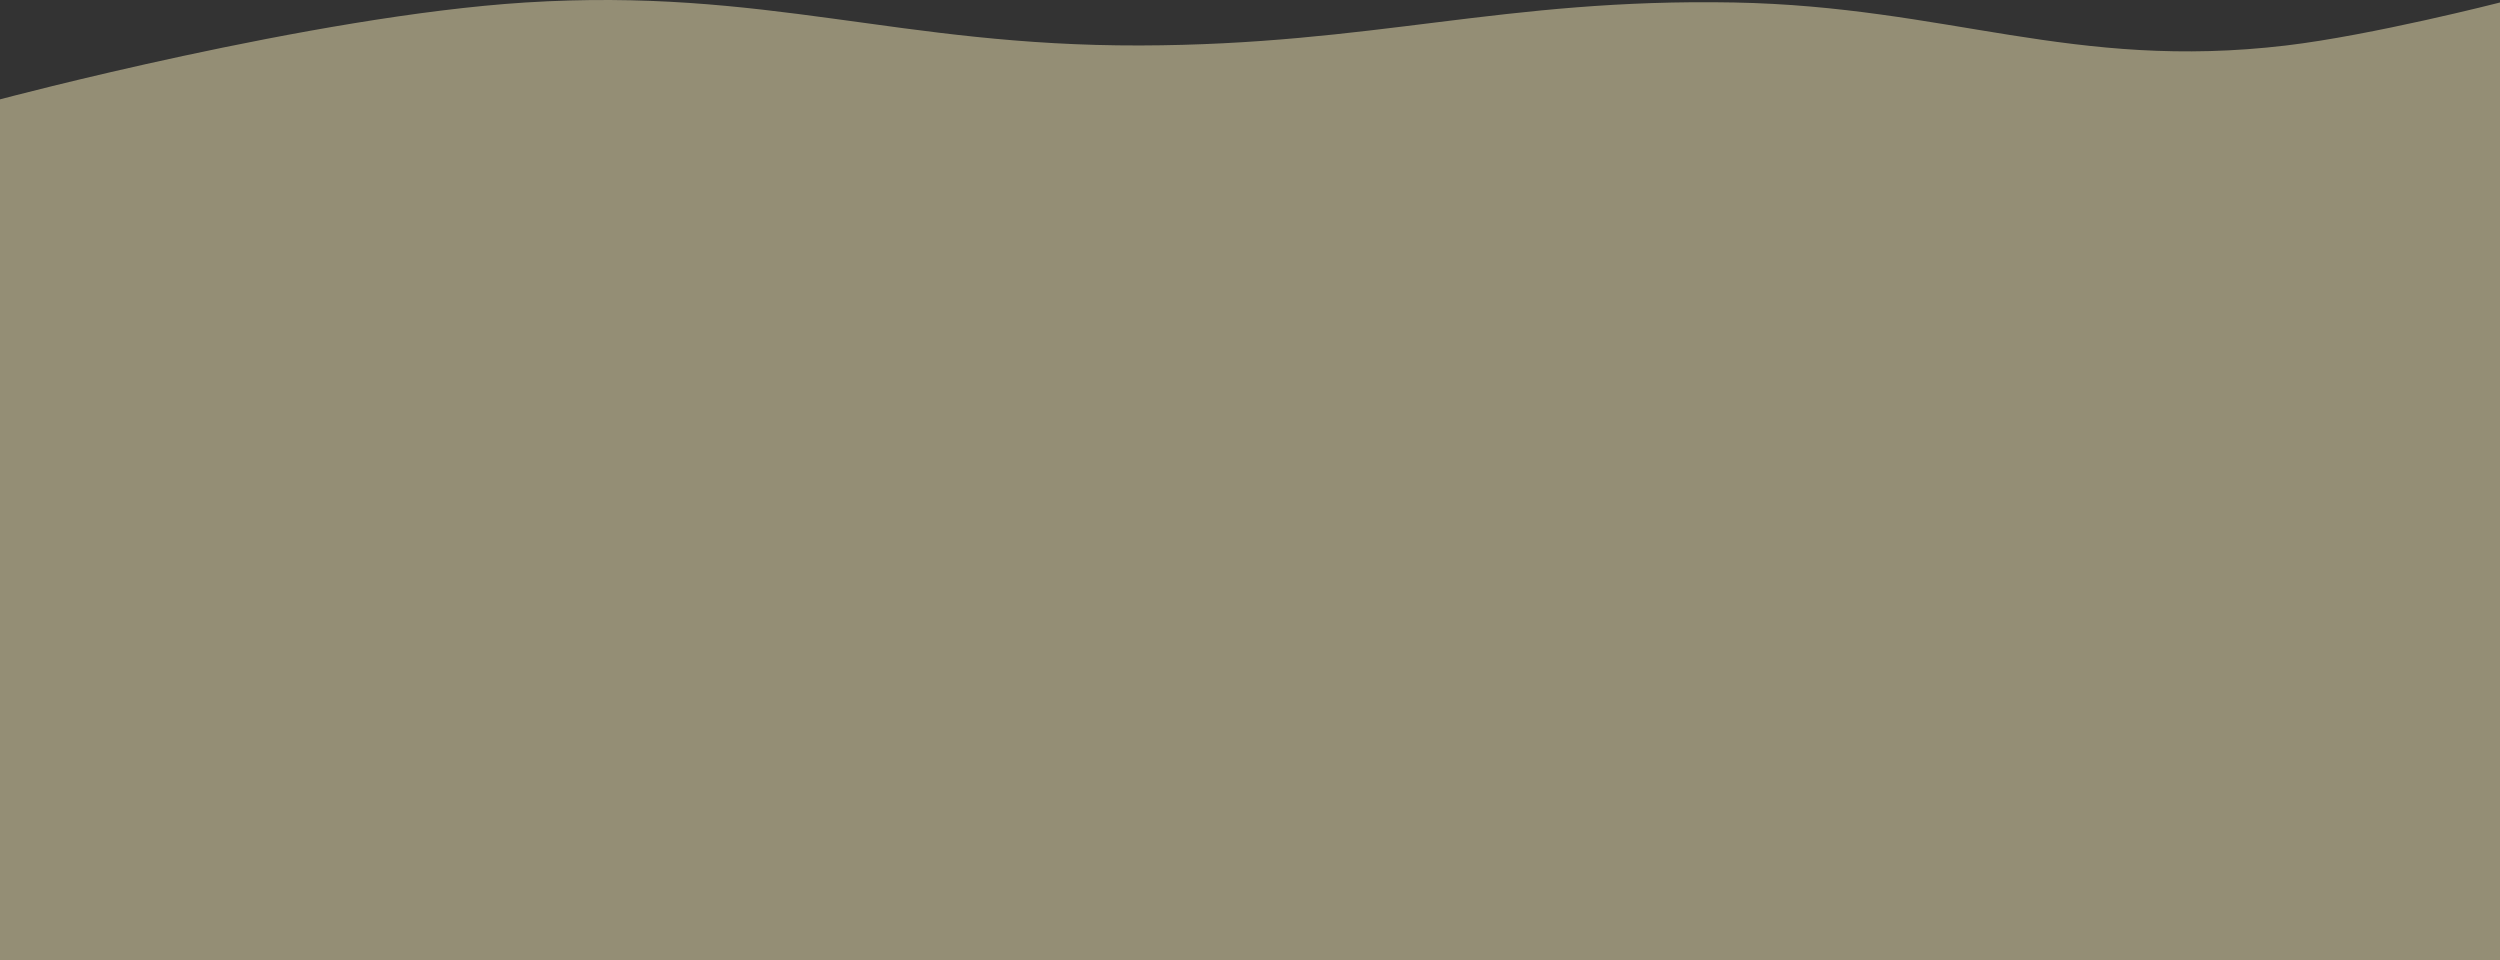 <?xml version="1.0" encoding="UTF-8"?> <svg xmlns="http://www.w3.org/2000/svg" width="1544" height="593" viewBox="0 0 1544 593" fill="none"><rect x="0" y="0" width="1544" height="593" fill="#333333" stroke="none"/><path d="M324.5 1.542C193.461 9.803 0 61.366 0 61.366V593H1544V1.542C1544 1.542 1465.05 21.776 1412 28.084C1280.05 43.774 1202.75 4.012 1071 1.542C928.656 -1.125 848.192 27.745 704 28.084C554.955 28.435 472.861 -7.81 324.5 1.542Z" fill="#F6EBB9" fill-opacity="0.5"></path></svg> 